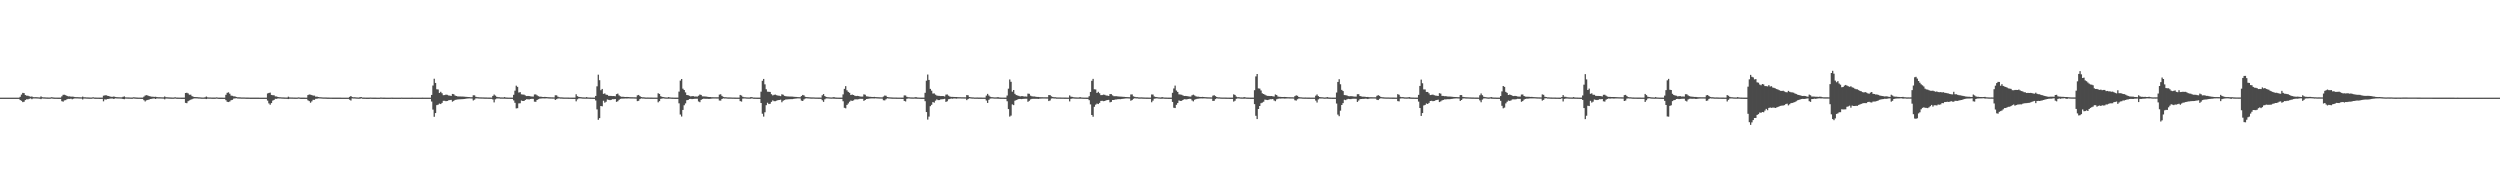 <?xml version="1.0" encoding="UTF-8"?>
<svg xmlns="http://www.w3.org/2000/svg" width="1920" height="150">
  <path d="M0 74.998h1v1.000H0zM1 74.998h1v1.000H1zM2 74.998h1v1.000H2zM3 74.998h1v1.000H3zM4 74.998h1v1.000H4zM5 74.998h1v1.000H5zM6 74.998h1v1.000H6zM7 74.998h1v1.000H7zM8 74.998h1v1.000H8zM9 74.998h1v1.000H9zM10 74.998h1v1.000H10zM11 74.998h1v1.000H11zM12 74.998h1v1.000H12zM13 74.998h1v1.000H13zM14 74.998h1v1.000H14zM15 74.357h1v2.504H15zM16 72.649h1v4.772H16zM17 71.304h1v7.141H17zM18 71.510h1v6.599H18zM19 73.022h1v3.804H19zM20 73.462h1v2.788H20zM21 73.512h1v2.751H21zM22 73.920h1v1.971H22zM23 74.233h1v1.348H23zM24 74.084h1v2.103H24zM25 74.599h1v1.000H25zM26 74.634h1v1.000H26zM27 74.606h1v1.000H27zM28 74.657h1v1.000H28zM29 74.744h1v1.000H29zM30 74.812h1v1.000H30zM31 74.025h1v2.085H31zM32 74.641h1v1.000H32zM33 74.732h1v1.000H33zM34 74.769h1v1.000H34zM35 74.842h1v1.000H35zM36 74.865h1v1.000H36zM37 74.890h1v1.000H37zM38 74.897h1v1.000H38zM39 74.664h1v1.000H39zM40 74.776h1v1.000H40zM41 74.911h1v1.000H41zM42 74.938h1v1.000H42zM43 74.950h1v1.000H43zM44 74.963h1v1.000H44zM45 74.970h1v1.000H45zM46 74.968h1v1.000H46zM47 73.965h1v3.756H47zM48 72.794h1v5.301H48zM49 72.764h1v4.362H49zM50 73.128h1v3.756H50zM51 73.686h1v2.504H51zM52 74.032h1v1.881H52zM53 73.997h1v1.964H53zM54 74.242h1v1.524H54zM55 74.185h1v2.071H55zM56 74.277h1v1.559H56zM57 74.538h1v1.007H57zM58 74.602h1v1.000H58zM59 74.606h1v1.000H59zM60 74.659h1v1.000H60zM61 74.707h1v1.000H61zM62 74.746h1v1.000H62zM63 74.203h1v2.197H63zM64 74.677h1v1.000H64zM65 74.721h1v1.000H65zM66 74.794h1v1.000H66zM67 74.824h1v1.000H67zM68 74.856h1v1.000H68zM69 74.881h1v1.000H69zM70 74.892h1v1.000H70zM71 74.636h1v1.000H71zM72 74.879h1v1.000H72zM73 74.915h1v1.000H73zM74 74.934h1v1.000H74zM75 74.950h1v1.000H75zM76 74.963h1v1.000H76zM77 74.966h1v1.000H77zM78 74.952h1v1.000H78zM79 73.487h1v4.326H79zM80 73.263h1v3.042H80zM81 73.098h1v3.403H81zM82 73.553h1v2.477H82zM83 73.737h1v2.227H83zM84 74.121h1v1.591H84zM85 74.343h1v1.314H85zM86 74.336h1v1.323H86zM87 74.080h1v1.968H87zM88 74.430h1v1.071H88zM89 74.599h1v1.000H89zM90 74.668h1v1.000H90zM91 74.686h1v1.000H91zM92 74.728h1v1.000H92zM93 74.764h1v1.000H93zM94 74.339h1v1.671H94zM95 74.014h1v2.168H95zM96 74.746h1v1.000H96zM97 74.780h1v1.000H97zM98 74.805h1v1.000H98zM99 74.849h1v1.000H99zM100 74.890h1v1.000H100zM101 74.915h1v1.000H101zM102 74.686h1v1.000H102zM103 74.764h1v1.000H103zM104 74.872h1v1.000H104zM105 74.915h1v1.000H105zM106 74.934h1v1.000H106zM107 74.947h1v1.000H107zM108 74.957h1v1.000H108zM109 74.963h1v1.000H109zM110 74.247h1v2.724H110zM111 73.352h1v4.584H111zM112 73.080h1v3.978H112zM113 73.325h1v3.410H113zM114 73.771h1v2.740H114zM115 74.043h1v2.005H115zM116 74.258h1v1.664H116zM117 74.302h1v1.380H117zM118 74.403h1v1.213H118zM119 74.311h1v1.696H119zM120 74.549h1v1.000H120zM121 74.650h1v1.000H121zM122 74.668h1v1.000H122zM123 74.700h1v1.000H123zM124 74.744h1v1.000H124zM125 74.757h1v1.000H125zM126 74.089h1v2.181H126zM127 74.654h1v1.000H127zM128 74.721h1v1.000H128zM129 74.764h1v1.000H129zM130 74.821h1v1.000H130zM131 74.863h1v1.000H131zM132 74.883h1v1.000H132zM133 74.899h1v1.000H133zM134 74.657h1v1.000H134zM135 74.888h1v1.000H135zM136 74.924h1v1.000H136zM137 74.936h1v1.000H137zM138 74.954h1v1.000H138zM139 74.966h1v1.000H139zM140 74.973h1v1.000H140zM141 74.975h1v1.000H141zM142 71.404h1v7.590H142zM143 71.223h1v8.052H143zM144 71.750h1v5.965H144zM145 72.750h1v4.346H145zM146 72.707h1v3.866H146zM147 73.812h1v2.374H147zM148 74.300h1v1.419H148zM149 74.503h1v1.067H149zM150 74.561h1v1.000H150zM151 74.611h1v1.000H151zM152 74.712h1v1.000H152zM153 74.741h1v1.000H153zM154 74.856h1v1.000H154zM155 74.879h1v1.000H155zM156 74.886h1v1.000H156zM157 74.677h1v1.188H157zM158 74.162h1v1.913H158zM159 74.764h1v1.000H159zM160 74.828h1v1.000H160zM161 74.849h1v1.000H161zM162 74.892h1v1.000H162zM163 74.911h1v1.000H163zM164 74.927h1v1.000H164zM165 74.886h1v1.000H165zM166 74.741h1v1.000H166zM167 74.947h1v1.000H167zM168 74.959h1v1.000H168zM169 74.968h1v1.000H169zM170 74.977h1v1.000H170zM171 74.984h1v1.000H171zM172 74.984h1v1.000H172zM173 72.810h1v4.138H173zM174 71.265h1v6.915H174zM175 70.887h1v7.491H175zM176 71.995h1v5.939H176zM177 73.398h1v3.568H177zM178 73.572h1v3.143H178zM179 73.995h1v1.753H179zM180 74.034h1v1.540H180zM181 74.448h1v1.041H181zM182 74.686h1v1.000H182zM183 74.718h1v1.000H183zM184 74.773h1v1.000H184zM185 74.842h1v1.000H185zM186 74.842h1v1.000H186zM187 74.851h1v1.000H187zM188 74.892h1v1.000H188zM189 74.908h1v1.000H189zM190 74.918h1v1.000H190zM191 74.947h1v1.000H191zM192 74.959h1v1.000H192zM193 74.966h1v1.000H193zM194 74.975h1v1.000H194zM195 74.977h1v1.000H195zM196 74.982h1v1.000H196zM197 74.968h1v1.000H197zM198 74.982h1v1.000H198zM199 74.991h1v1.000H199zM200 74.991h1v1.000H200zM201 74.993h1v1.000H201zM202 74.995h1v1.000H202zM203 74.995h1v1.000H203zM204 74.998h1v1.000H204zM205 71.759h1v5.493H205zM206 71.386h1v8.015H206zM207 71.125h1v9.329H207zM208 72.901h1v6.262H208zM209 73.135h1v4.152H209zM210 73.180h1v3.584H210zM211 74.050h1v1.854H211zM212 74.078h1v1.852H212zM213 74.496h1v1.092H213zM214 74.657h1v1.000H214zM215 74.680h1v1.000H215zM216 74.801h1v1.000H216zM217 74.815h1v1.000H217zM218 74.856h1v1.000H218zM219 74.899h1v1.000H219zM220 74.918h1v1.000H220zM221 74.229h1v1.845H221zM222 74.824h1v1.000H222zM223 74.840h1v1.000H223zM224 74.854h1v1.000H224zM225 74.883h1v1.000H225zM226 74.915h1v1.000H226zM227 74.954h1v1.000H227zM228 74.899h1v1.000H228zM229 74.744h1v1.000H229zM230 74.952h1v1.000H230zM231 74.961h1v1.000H231zM232 74.973h1v1.000H232zM233 74.975h1v1.000H233zM234 74.984h1v1.000H234zM235 74.986h1v1.000H235zM236 73.009h1v4.042H236zM237 72.572h1v5.079H237zM238 72.693h1v6.212H238zM239 73.036h1v4.832H239zM240 73.405h1v3.246H240zM241 73.430h1v3.243H241zM242 74.217h1v1.655H242zM243 74.192h1v1.637H243zM244 74.476h1v1.094H244zM245 74.643h1v1.000H245zM246 74.696h1v1.000H246zM247 74.778h1v1.000H247zM248 74.842h1v1.000H248zM249 74.837h1v1.000H249zM250 74.870h1v1.000H250zM251 74.908h1v1.000H251zM252 74.915h1v1.000H252zM253 74.936h1v1.000H253zM254 74.950h1v1.000H254zM255 74.966h1v1.000H255zM256 74.973h1v1.000H256zM257 74.979h1v1.000H257zM258 74.979h1v1.000H258zM259 74.982h1v1.000H259zM260 74.963h1v1.000H260zM261 74.982h1v1.000H261zM262 74.984h1v1.000H262zM263 74.989h1v1.000H263zM264 74.989h1v1.000H264zM265 74.991h1v1.000H265zM266 74.993h1v1.000H266zM267 74.993h1v1.000H267zM268 74.407h1v2.154H268zM269 73.750h1v3.454H269zM270 74.567h1v1.000H270zM271 74.689h1v1.000H271zM272 74.670h1v1.000H272zM273 74.796h1v1.000H273zM274 74.849h1v1.000H274zM275 74.883h1v1.000H275zM276 74.577h1v1.243H276zM277 74.551h1v1.016H277zM278 74.888h1v1.000H278zM279 74.927h1v1.000H279zM280 74.938h1v1.000H280zM281 74.970h1v1.000H281zM282 74.977h1v1.000H282zM283 74.975h1v1.000H283zM284 74.892h1v1.000H284zM285 74.938h1v1.000H285zM286 74.966h1v1.000H286zM287 74.968h1v1.000H287zM288 74.982h1v1.000H288zM289 74.991h1v1.000H289zM290 74.993h1v1.000H290zM291 74.995h1v1.000H291zM292 74.872h1v1.000H292zM293 74.952h1v1.000H293zM294 74.973h1v1.000H294zM295 74.977h1v1.000H295zM296 74.986h1v1.000H296zM297 74.993h1v1.000H297zM298 74.995h1v1.000H298zM299 74.998h1v1.000H299zM300 74.945h1v1.000H300zM301 74.977h1v1.000H301zM302 74.984h1v1.000H302zM303 74.986h1v1.000H303zM304 74.993h1v1.000H304zM305 74.995h1v1.000H305zM306 74.998h1v1.000H306zM307 74.993h1v1.000H307zM308 74.954h1v1.000H308zM309 74.984h1v1.000H309zM310 74.989h1v1.000H310zM311 74.991h1v1.000H311zM312 74.995h1v1.000H312zM313 74.998h1v1.000H313zM314 74.998h1v1.000H314zM315 74.984h1v1.000H315zM316 74.975h1v1.000H316zM317 74.989h1v1.000H317zM318 74.993h1v1.000H318zM319 74.993h1v1.000H319zM320 74.998h1v1.000H320zM321 74.998h1v1.000H321zM322 74.998h1v1.000H322zM323 74.989h1v1.000H323zM324 74.982h1v1.000H324zM325 74.993h1v1.000H325zM326 74.995h1v1.000H326zM327 74.995h1v1.000H327zM328 74.998h1v1.000H328zM329 74.998h1v1.000H329zM330 74.998h1v1.000H330zM331 72.929h1v5.026H331zM332 65.689h1v18.473H332zM333 60.457h1v29.251H333zM334 63.682h1v23.131H334zM335 68.532h1v12.220H335zM336 68.685h1v11.678H336zM337 71.379h1v8.180H337zM338 70.521h1v9.423H338zM339 71.610h1v7.402H339zM340 73.109h1v4.324H340zM341 73.032h1v4.388H341zM342 72.649h1v5.086H342zM343 72.810h1v4.738H343zM344 73.299h1v3.740H344zM345 73.439h1v3.415H345zM346 73.691h1v3.005H346zM347 72.164h1v5.917H347zM348 72.320h1v5.170H348zM349 73.377h1v3.385H349zM350 73.723h1v2.834H350zM351 74.020h1v2.374H351zM352 74.080h1v2.193H352zM353 74.084h1v2.161H353zM354 74.123h1v2.046H354zM355 74.155h1v2.003H355zM356 74.258h1v1.776H356zM357 74.345h1v1.508H357zM358 74.416h1v1.307H358zM359 74.487h1v1.131H359zM360 74.570h1v1.000H360zM361 74.627h1v1.000H361zM362 74.670h1v1.000H362zM363 73.169h1v3.980H363zM364 73.226h1v3.330H364zM365 74.357h1v1.202H365zM366 74.579h1v1.000H366zM367 74.664h1v1.000H367zM368 74.732h1v1.000H368zM369 74.764h1v1.000H369zM370 74.801h1v1.000H370zM371 74.817h1v1.000H371zM372 74.856h1v1.000H372zM373 74.874h1v1.000H373zM374 74.895h1v1.000H374zM375 74.918h1v1.000H375zM376 74.931h1v1.000H376zM377 74.943h1v1.000H377zM378 73.677h1v2.717H378zM379 72.606h1v6.045H379zM380 73.402h1v2.891H380zM381 74.348h1v1.311H381zM382 74.622h1v1.000H382zM383 74.670h1v1.000H383zM384 74.803h1v1.000H384zM385 74.824h1v1.000H385zM386 74.847h1v1.000H386zM387 74.547h1v1.266H387zM388 74.876h1v1.000H388zM389 74.908h1v1.000H389zM390 74.938h1v1.000H390zM391 74.954h1v1.000H391zM392 74.970h1v1.000H392zM393 74.975h1v1.000H393zM394 72.819h1v4.276H394zM395 69.628h1v9.302H395zM396 65.806h1v17.434H396zM397 66.721h1v16.358H397zM398 71.059h1v8.356H398zM399 70.761h1v8.562H399zM400 72.450h1v4.758H400zM401 72.624h1v4.935H401zM402 72.723h1v4.788H402zM403 73.306h1v3.426H403zM404 73.771h1v2.438H404zM405 73.663h1v2.632H405zM406 73.789h1v2.547H406zM407 73.972h1v2.051H407zM408 74.130h1v1.756H408zM409 74.178h1v1.753H409zM410 72.569h1v5.498H410zM411 72.523h1v5.683H411zM412 73.192h1v3.625H412zM413 73.899h1v2.300H413zM414 74.242h1v1.536H414zM415 74.240h1v1.456H415zM416 74.439h1v1.126H416zM417 74.492h1v1.085H417zM418 74.373h1v1.247H418zM419 74.506h1v1.000H419zM420 74.593h1v1.000H420zM421 74.654h1v1.000H421zM422 74.707h1v1.000H422zM423 74.739h1v1.000H423zM424 74.762h1v1.000H424zM425 74.789h1v1.000H425zM426 73.158h1v3.614H426zM427 73.201h1v2.982H427zM428 74.231h1v1.424H428zM429 74.627h1v1.000H429zM430 74.771h1v1.000H430zM431 74.773h1v1.000H431zM432 74.856h1v1.000H432zM433 74.890h1v1.000H433zM434 74.881h1v1.000H434zM435 74.890h1v1.000H435zM436 74.927h1v1.000H436zM437 74.943h1v1.000H437zM438 74.952h1v1.000H438zM439 74.959h1v1.000H439zM440 74.963h1v1.000H440zM441 74.968h1v1.000H441zM442 72.407h1v5.402H442zM443 73.897h1v2.396H443zM444 74.391h1v1.241H444zM445 74.558h1v1.000H445zM446 74.661h1v1.000H446zM447 74.776h1v1.000H447zM448 74.821h1v1.000H448zM449 74.847h1v1.000H449zM450 74.545h1v1.284H450zM451 74.842h1v1.000H451zM452 74.883h1v1.000H452zM453 74.922h1v1.000H453zM454 74.952h1v1.000H454zM455 74.970h1v1.000H455zM456 74.975h1v1.000H456zM457 73.677h1v3.477H457zM458 66.291h1v17.702H458zM459 57.362h1v34.637H459zM460 61.590h1v29.116H460zM461 69.273h1v12.131H461zM462 68.289h1v13.364H462zM463 72.079h1v5.273H463zM464 71.734h1v7.130H464zM465 72.716h1v5.411H465zM466 72.883h1v3.513H466zM467 73.611h1v3.094H467zM468 73.604h1v3.275H468zM469 73.698h1v2.939H469zM470 73.771h1v2.428H470zM471 73.718h1v2.499H471zM472 73.945h1v2.069H472zM473 72.304h1v5.937H473zM474 71.908h1v5.875H474zM475 73.247h1v3.381H475zM476 74.007h1v1.902H476zM477 74.343h1v1.373H477zM478 74.313h1v1.396H478zM479 74.458h1v1.208H479zM480 74.501h1v1.105H480zM481 74.460h1v1.211H481zM482 74.506h1v1.080H482zM483 74.593h1v1.005H483zM484 74.650h1v1.000H484zM485 74.670h1v1.000H485zM486 74.691h1v1.000H486zM487 74.721h1v1.000H487zM488 74.753h1v1.000H488zM489 73.224h1v4.424H489zM490 72.929h1v4.465H490zM491 73.819h1v2.257H491zM492 74.501h1v1.089H492zM493 74.712h1v1.000H493zM494 74.716h1v1.000H494zM495 74.858h1v1.000H495zM496 74.879h1v1.000H496zM497 74.865h1v1.000H497zM498 74.895h1v1.000H498zM499 74.918h1v1.000H499zM500 74.922h1v1.000H500zM501 74.934h1v1.000H501zM502 74.936h1v1.000H502zM503 74.940h1v1.000H503zM504 74.947h1v1.000H504zM505 71.651h1v6.963H505zM506 72.162h1v5.507H506zM507 73.901h1v2.032H507zM508 74.398h1v1.277H508zM509 74.572h1v1.000H509zM510 74.702h1v1.000H510zM511 74.844h1v1.000H511zM512 74.837h1v1.000H512zM513 74.542h1v1.302H513zM514 74.794h1v1.000H514zM515 74.892h1v1.000H515zM516 74.924h1v1.000H516zM517 74.954h1v1.000H517zM518 74.970h1v1.000H518zM519 74.977h1v1.000H519zM520 74.973h1v1.000H520zM521 70.367h1v8.997H521zM522 61.899h1v26.083H522zM523 60.670h1v28.832H523zM524 68.113h1v16.294H524zM525 69.122h1v11.698H525zM526 70.985h1v8.423H526zM527 72.979h1v3.957H527zM528 73.100h1v3.685H528zM529 73.558h1v2.481H529zM530 74.055h1v1.884H530zM531 73.814h1v2.321H531zM532 73.821h1v2.170H532zM533 74.162h1v1.703H533zM534 74.091h1v1.758H534zM535 74.167h1v1.666H535zM536 73.515h1v4.415H536zM537 72.594h1v5.873H537zM538 72.890h1v3.827H538zM539 73.997h1v2.074H539zM540 74.020h1v1.756H540zM541 74.089h1v1.790H541zM542 74.194h1v1.682H542zM543 74.359h1v1.531H543zM544 74.487h1v1.511H544zM545 74.480h1v1.410H545zM546 74.632h1v1.154H546zM547 74.650h1v1.014H547zM548 74.682h1v1.000H548zM549 74.693h1v1.000H549zM550 74.705h1v1.000H550zM551 74.714h1v1.000H551zM552 72.652h1v4.543H552zM553 72.400h1v4.880H553zM554 73.624h1v2.431H554zM555 74.409h1v1.110H555zM556 74.650h1v1.000H556zM557 74.641h1v1.000H557zM558 74.801h1v1.000H558zM559 74.824h1v1.000H559zM560 74.821h1v1.000H560zM561 74.851h1v1.000H561zM562 74.883h1v1.000H562zM563 74.902h1v1.000H563zM564 74.920h1v1.000H564zM565 74.934h1v1.000H565zM566 74.938h1v1.000H566zM567 74.950h1v1.000H567zM568 72.887h1v4.770H568zM569 73.368h1v4.637H569zM570 74.343h1v1.378H570zM571 74.625h1v1.000H571zM572 74.691h1v1.000H572zM573 74.789h1v1.000H573zM574 74.828h1v1.000H574zM575 74.831h1v1.000H575zM576 74.577h1v1.238H576zM577 74.545h1v1.032H577zM578 74.888h1v1.000H578zM579 74.918h1v1.000H579zM580 74.940h1v1.000H580zM581 74.968h1v1.000H581zM582 74.977h1v1.000H582zM583 74.973h1v1.000H583zM584 70.413h1v8.704H584zM585 62.070h1v25.255H585zM586 60.622h1v28.924H586zM587 64.764h1v21.460H587zM588 68.562h1v12.236H588zM589 70.418h1v8.459H589zM590 70.525h1v9.412H590zM591 70.596h1v9.052H591zM592 72.327h1v5.919H592zM593 73.274h1v3.854H593zM594 72.805h1v4.921H594zM595 72.640h1v5.086H595zM596 73.112h1v4.198H596zM597 73.409h1v3.479H597zM598 73.517h1v3.284H598zM599 73.819h1v2.721H599zM600 72.404h1v6.141H600zM601 72.768h1v4.580H601zM602 73.611h1v3.259H602zM603 73.901h1v2.479H603zM604 74.059h1v2.291H604zM605 74.091h1v2.142H605zM606 74.114h1v2.069H606zM607 74.128h1v2.005H607zM608 74.169h1v1.978H608zM609 74.313h1v1.616H609zM610 74.384h1v1.417H610zM611 74.460h1v1.218H611zM612 74.535h1v1.030H612zM613 74.586h1v1.000H613zM614 74.632h1v1.000H614zM615 73.755h1v3.486H615zM616 72.924h1v4.665H616zM617 73.274h1v3.065H617zM618 74.359h1v1.300H618zM619 74.538h1v1.000H619zM620 74.599h1v1.000H620zM621 74.698h1v1.000H621zM622 74.769h1v1.000H622zM623 74.819h1v1.000H623zM624 74.792h1v1.000H624zM625 74.849h1v1.000H625zM626 74.881h1v1.000H626zM627 74.904h1v1.000H627zM628 74.915h1v1.000H628zM629 74.929h1v1.000H629zM630 74.940h1v1.000H630zM631 73.178h1v3.834H631zM632 72.221h1v6.006H632zM633 73.798h1v2.472H633zM634 74.453h1v1.170H634zM635 74.643h1v1.000H635zM636 74.689h1v1.000H636zM637 74.794h1v1.000H637zM638 74.851h1v1.000H638zM639 74.755h1v1.000H639zM640 74.540h1v1.275H640zM641 74.872h1v1.000H641zM642 74.931h1v1.000H642zM643 74.940h1v1.000H643zM644 74.963h1v1.000H644zM645 74.975h1v1.000H645zM646 74.975h1v1.000H646zM647 72.496h1v5.271H647zM648 68.253h1v14.541H648zM649 66.126h1v17.086H649zM650 69.390h1v11.188H650zM651 70.541h1v8.903H651zM652 71.272h1v6.864H652zM653 72.952h1v4.264H653zM654 72.585h1v4.942H654zM655 72.940h1v4.182H655zM656 73.524h1v2.808H656zM657 73.801h1v2.483H657zM658 73.647h1v2.680H658zM659 73.792h1v2.374H659zM660 74.091h1v1.797H660zM661 74.167h1v1.762H661zM662 74.187h1v1.737H662zM663 72.441h1v5.031H663zM664 72.752h1v4.037H664zM665 73.986h1v2.058H665zM666 74.082h1v1.856H666zM667 74.288h1v1.424H667zM668 74.334h1v1.295H668zM669 74.464h1v1.115H669zM670 74.503h1v1.087H670zM671 74.389h1v1.222H671zM672 74.535h1v1.000H672zM673 74.613h1v1.000H673zM674 74.666h1v1.000H674zM675 74.705h1v1.000H675zM676 74.741h1v1.000H676zM677 74.764h1v1.000H677zM678 74.158h1v2.843H678zM679 73.396h1v3.731H679zM680 73.540h1v2.701H680zM681 74.499h1v1.007H681zM682 74.661h1v1.000H682zM683 74.741h1v1.000H683zM684 74.808h1v1.000H684zM685 74.865h1v1.000H685zM686 74.899h1v1.000H686zM687 74.886h1v1.000H687zM688 74.913h1v1.000H688zM689 74.936h1v1.000H689zM690 74.950h1v1.000H690zM691 74.954h1v1.000H691zM692 74.961h1v1.000H692zM693 74.963h1v1.000H693zM694 73.290h1v4.243H694zM695 73.299h1v4.621H695zM696 74.352h1v1.540H696zM697 74.643h1v1.000H697zM698 74.680h1v1.000H698zM699 74.796h1v1.000H699zM700 74.810h1v1.000H700zM701 74.844h1v1.000H701zM702 74.755h1v1.000H702zM703 74.547h1v1.277H703zM704 74.863h1v1.000H704zM705 74.897h1v1.000H705zM706 74.940h1v1.000H706zM707 74.959h1v1.000H707zM708 74.970h1v1.000H708zM709 74.973h1v1.000H709zM710 71.272h1v6.429H710zM711 61.931h1v24.126H711zM712 57.218h1v34.623H712zM713 61.402h1v28.132H713zM714 68.273h1v13.293H714zM715 69.626h1v10.876H715zM716 71.841h1v6.530H716zM717 71.716h1v7.141H717zM718 72.720h1v4.605H718zM719 73.357h1v2.980H719zM720 73.599h1v3.282H720zM721 73.650h1v3.209H721zM722 73.796h1v2.527H722zM723 73.718h1v2.497H723zM724 73.782h1v2.364H724zM725 74.078h1v1.783H725zM726 72.652h1v5.651H726zM727 72.546h1v5.230H727zM728 73.457h1v2.756H728zM729 74.133h1v1.831H729zM730 74.371h1v1.293H730zM731 74.391h1v1.426H731zM732 74.455h1v1.170H732zM733 74.480h1v1.142H733zM734 74.478h1v1.282H734zM735 74.606h1v1.012H735zM736 74.645h1v1.000H736zM737 74.636h1v1.000H737zM738 74.675h1v1.000H738zM739 74.693h1v1.000H739zM740 74.721h1v1.000H740zM741 74.751h1v1.000H741zM742 73.034h1v3.845H742zM743 73.178h1v2.909H743zM744 74.494h1v1.014H744zM745 74.627h1v1.000H745zM746 74.760h1v1.000H746zM747 74.789h1v1.000H747zM748 74.886h1v1.000H748zM749 74.883h1v1.000H749zM750 74.863h1v1.000H750zM751 74.906h1v1.000H751zM752 74.922h1v1.000H752zM753 74.931h1v1.000H753zM754 74.934h1v1.000H754zM755 74.938h1v1.000H755zM756 74.945h1v1.000H756zM757 73.428h1v3.788H757zM758 72.091h1v6.958H758zM759 73.343h1v3.296H759zM760 74.277h1v1.449H760zM761 74.611h1v1.000H761zM762 74.636h1v1.000H762zM763 74.778h1v1.000H763zM764 74.801h1v1.000H764zM765 74.767h1v1.000H765zM766 74.529h1v1.298H766zM767 74.870h1v1.000H767zM768 74.908h1v1.000H768zM769 74.936h1v1.000H769zM770 74.952h1v1.000H770zM771 74.970h1v1.000H771zM772 74.977h1v1.000H772zM773 73.380h1v4.369H773zM774 68.072h1v15.688H774zM775 61.029h1v28.526H775zM776 62.835h1v25.957H776zM777 70.406h1v9.748H777zM778 69.125h1v11.613H778zM779 72.031h1v5.308H779zM780 73.020h1v3.845H780zM781 73.304h1v3.163H781zM782 73.615h1v2.412H782zM783 74.059h1v1.927H783zM784 73.812h1v2.312H784zM785 73.817h1v2.170H785zM786 74.142h1v1.721H786zM787 74.087h1v1.726H787zM788 74.174h1v1.662H788zM789 71.910h1v6.278H789zM790 72.059h1v5.372H790zM791 73.460h1v2.882H791zM792 73.920h1v2.010H792zM793 74.075h1v1.781H793zM794 74.066h1v1.833H794zM795 74.311h1v1.566H795zM796 74.467h1v1.405H796zM797 74.458h1v1.536H797zM798 74.579h1v1.220H798zM799 74.634h1v1.076H799zM800 74.654h1v1.000H800zM801 74.682h1v1.000H801zM802 74.693h1v1.000H802zM803 74.705h1v1.000H803zM804 74.712h1v1.000H804zM805 72.993h1v4.635H805zM806 73.041h1v4.102H806zM807 73.972h1v1.680H807zM808 74.469h1v1.046H808zM809 74.657h1v1.000H809zM810 74.659h1v1.000H810zM811 74.815h1v1.000H811zM812 74.844h1v1.000H812zM813 74.833h1v1.000H813zM814 74.865h1v1.000H814zM815 74.897h1v1.000H815zM816 74.897h1v1.000H816zM817 74.913h1v1.000H817zM818 74.929h1v1.000H818zM819 74.940h1v1.000H819zM820 74.952h1v1.000H820zM821 73.263h1v4.635H821zM822 74.217h1v1.705H822zM823 74.409h1v1.286H823zM824 74.654h1v1.000H824zM825 74.762h1v1.000H825zM826 74.817h1v1.000H826zM827 74.835h1v1.000H827zM828 74.842h1v1.000H828zM829 74.545h1v1.279H829zM830 74.835h1v1.000H830zM831 74.897h1v1.000H831zM832 74.936h1v1.000H832zM833 74.952h1v1.000H833zM834 74.968h1v1.000H834zM835 74.973h1v1.000H835zM836 73.897h1v3.060H836zM837 70.626h1v9.537H837zM838 62.080h1v26.232H838zM839 60.548h1v29.105H839zM840 68.550h1v13.451H840zM841 68.697h1v11.675H841zM842 71.395h1v8.150H842zM843 70.523h1v9.409H843zM844 71.603h1v7.413H844zM845 73.077h1v4.415H845zM846 73.020h1v4.404H846zM847 72.643h1v5.090H847zM848 72.800h1v4.754H848zM849 73.297h1v3.742H849zM850 73.437h1v3.417H850zM851 73.689h1v3.005H851zM852 72.260h1v6.335H852zM853 72.285h1v5.962H853zM854 73.288h1v3.509H854zM855 73.888h1v2.900H855zM856 73.869h1v2.557H856zM857 73.858h1v2.518H857zM858 74.048h1v2.113H858zM859 74.133h1v2.000H859zM860 74.178h1v2.003H860zM861 74.229h1v1.760H861zM862 74.341h1v1.517H862zM863 74.419h1v1.295H863zM864 74.496h1v1.126H864zM865 74.572h1v1.000H865zM866 74.622h1v1.000H866zM867 74.654h1v1.000H867zM868 72.569h1v4.786H868zM869 72.517h1v4.353H869zM870 73.975h1v1.881H870zM871 74.357h1v1.135H871zM872 74.604h1v1.000H872zM873 74.609h1v1.000H873zM874 74.769h1v1.000H874zM875 74.803h1v1.000H875zM876 74.771h1v1.000H876zM877 74.826h1v1.000H877zM878 74.872h1v1.000H878zM879 74.897h1v1.000H879zM880 74.908h1v1.000H880zM881 74.924h1v1.000H881zM882 74.936h1v1.000H882zM883 74.943h1v1.000H883zM884 72.526h1v6.026H884zM885 72.608h1v4.699H885zM886 74.078h1v1.753H886zM887 74.467h1v1.197H887zM888 74.545h1v1.000H888zM889 74.739h1v1.000H889zM890 74.796h1v1.000H890zM891 74.860h1v1.000H891zM892 74.572h1v1.257H892zM893 74.789h1v1.000H893zM894 74.902h1v1.000H894zM895 74.920h1v1.000H895zM896 74.954h1v1.000H896zM897 74.973h1v1.000H897zM898 74.979h1v1.000H898zM899 74.973h1v1.000H899zM900 71.260h1v7.027H900zM901 67.937h1v14.820H901zM902 65.762h1v17.253H902zM903 69.509h1v10.968H903zM904 70.585h1v8.553H904zM905 72.448h1v4.692H905zM906 72.594h1v4.939H906zM907 72.748h1v4.697H907zM908 73.254h1v3.532H908zM909 73.753h1v2.456H909zM910 73.652h1v2.634H910zM911 73.792h1v2.541H911zM912 73.979h1v2.051H912zM913 74.130h1v1.753H913zM914 74.178h1v1.751H914zM915 73.151h1v4.012H915zM916 72.684h1v5.175H916zM917 73.327h1v3.273H917zM918 73.970h1v2.170H918zM919 74.263h1v1.607H919zM920 74.263h1v1.495H920zM921 74.442h1v1.165H921zM922 74.476h1v1.092H922zM923 74.384h1v1.227H923zM924 74.499h1v1.062H924zM925 74.579h1v1.000H925zM926 74.654h1v1.000H926zM927 74.705h1v1.000H927zM928 74.741h1v1.000H928zM929 74.760h1v1.000H929zM930 74.789h1v1.000H930zM931 73.460h1v4.049H931zM932 73.109h1v4.328H932zM933 73.849h1v2.266H933zM934 74.478h1v1.039H934zM935 74.730h1v1.000H935zM936 74.741h1v1.000H936zM937 74.840h1v1.000H937zM938 74.883h1v1.000H938zM939 74.897h1v1.000H939zM940 74.899h1v1.000H940zM941 74.931h1v1.000H941zM942 74.938h1v1.000H942zM943 74.950h1v1.000H943zM944 74.959h1v1.000H944zM945 74.963h1v1.000H945zM946 74.970h1v1.000H946zM947 72.450h1v5.596H947zM948 72.917h1v4.427H948zM949 74.201h1v1.691H949zM950 74.636h1v1.000H950zM951 74.615h1v1.000H951zM952 74.801h1v1.000H952zM953 74.815h1v1.000H953zM954 74.833h1v1.000H954zM955 74.549h1v1.279H955zM956 74.762h1v1.000H956zM957 74.892h1v1.000H957zM958 74.908h1v1.000H958zM959 74.950h1v1.000H959zM960 74.970h1v1.000H960zM961 74.977h1v1.000H961zM962 74.973h1v1.000H962zM963 69.278h1v10.675H963zM964 58.678h1v30.265H964zM965 56.857h1v34.582H965zM966 67.889h1v15.804H966zM967 68.031h1v13.396H967zM968 69.468h1v9.792H968zM969 71.661h1v7.130H969zM970 72.212h1v5.942H970zM971 72.741h1v3.731H971zM972 73.329h1v3.367H972zM973 73.606h1v3.264H973zM974 73.654h1v2.966H974zM975 73.771h1v2.426H975zM976 73.721h1v2.495H976zM977 73.949h1v2.067H977zM978 74.162h1v2.985H978zM979 72.558h1v5.161H979zM980 73.009h1v3.296H980zM981 74.130h1v1.737H981zM982 74.320h1v1.344H982zM983 74.419h1v1.321H983zM984 74.476h1v1.147H984zM985 74.487h1v1.131H985zM986 74.469h1v1.277H986zM987 74.494h1v1.176H987zM988 74.618h1v1.000H988zM989 74.634h1v1.000H989zM990 74.666h1v1.000H990zM991 74.675h1v1.000H991zM992 74.693h1v1.000H992zM993 74.734h1v1.000H993zM994 73.844h1v3.168H994zM995 73.203h1v4.072H995zM996 73.574h1v2.644H996zM997 74.480h1v1.167H997zM998 74.696h1v1.000H998zM999 74.732h1v1.000H999zM1000 74.840h1v1.000H1000zM1001 74.879h1v1.000H1001zM1002 74.865h1v1.000H1002zM1003 74.879h1v1.000H1003zM1004 74.920h1v1.000H1004zM1005 74.922h1v1.000H1005zM1006 74.934h1v1.000H1006zM1007 74.938h1v1.000H1007zM1008 74.940h1v1.000H1008zM1009 74.950h1v1.000H1009zM1010 73.483h1v3.772H1010zM1011 72.530h1v6.210H1011zM1012 73.830h1v2.502H1012zM1013 74.506h1v1.142H1013zM1014 74.673h1v1.000H1014zM1015 74.700h1v1.000H1015zM1016 74.801h1v1.000H1016zM1017 74.879h1v1.000H1017zM1018 74.769h1v1.000H1018zM1019 74.540h1v1.279H1019zM1020 74.874h1v1.000H1020zM1021 74.927h1v1.000H1021zM1022 74.936h1v1.000H1022zM1023 74.970h1v1.000H1023zM1024 74.975h1v1.000H1024zM1025 74.975h1v1.000H1025zM1026 71.088h1v8.409H1026zM1027 62.943h1v25.047H1027zM1028 60.825h1v28.434H1028zM1029 64.719h1v20.267H1029zM1030 69.040h1v11.618H1030zM1031 69.919h1v9.304H1031zM1032 72.986h1v3.603H1032zM1033 73.100h1v3.788H1033zM1034 73.318h1v2.957H1034zM1035 73.851h1v2.067H1035zM1036 73.952h1v2.131H1036zM1037 73.810h1v2.309H1037zM1038 73.927h1v1.939H1038zM1039 74.087h1v1.762H1039zM1040 74.167h1v1.669H1040zM1041 74.176h1v1.680H1041zM1042 72.366h1v5.944H1042zM1043 72.356h1v4.857H1043zM1044 73.737h1v2.394H1044zM1045 74.036h1v2.016H1045zM1046 74.217h1v1.703H1046zM1047 74.226h1v1.703H1047zM1048 74.364h1v1.431H1048zM1049 74.487h1v1.337H1049zM1050 74.460h1v1.602H1050zM1051 74.652h1v1.140H1051zM1052 74.661h1v1.037H1052zM1053 74.666h1v1.000H1053zM1054 74.677h1v1.000H1054zM1055 74.693h1v1.000H1055zM1056 74.714h1v1.000H1056zM1057 73.569h1v3.067H1057zM1058 73.075h1v3.793H1058zM1059 73.613h1v2.257H1059zM1060 74.469h1v1.000H1060zM1061 74.645h1v1.000H1061zM1062 74.702h1v1.000H1062zM1063 74.799h1v1.000H1063zM1064 74.847h1v1.000H1064zM1065 74.847h1v1.000H1065zM1066 74.833h1v1.000H1066zM1067 74.883h1v1.000H1067zM1068 74.895h1v1.000H1068zM1069 74.908h1v1.000H1069zM1070 74.922h1v1.000H1070zM1071 74.936h1v1.000H1071zM1072 74.947h1v1.000H1072zM1073 72.313h1v5.340H1073zM1074 72.757h1v5.138H1074zM1075 74.359h1v1.300H1075zM1076 74.593h1v1.000H1076zM1077 74.563h1v1.000H1077zM1078 74.760h1v1.000H1078zM1079 74.778h1v1.000H1079zM1080 74.819h1v1.000H1080zM1081 74.707h1v1.000H1081zM1082 74.540h1v1.286H1082zM1083 74.872h1v1.000H1083zM1084 74.922h1v1.000H1084zM1085 74.931h1v1.000H1085zM1086 74.952h1v1.000H1086zM1087 74.970h1v1.000H1087zM1088 74.975h1v1.000H1088zM1089 72.839h1v5.196H1089zM1090 66.019h1v16.907H1090zM1091 61.148h1v27.880H1091zM1092 63.924h1v22.893H1092zM1093 68.649h1v12.332H1093zM1094 68.697h1v11.897H1094zM1095 70.585h1v8.867H1095zM1096 70.628h1v9.247H1096zM1097 71.658h1v7.343H1097zM1098 73.032h1v4.511H1098zM1099 72.791h1v4.619H1099zM1100 72.629h1v5.090H1100zM1101 73.114h1v4.440H1101zM1102 73.409h1v3.632H1102zM1103 73.519h1v3.287H1103zM1104 73.746h1v2.808H1104zM1105 71.571h1v6.812H1105zM1106 71.901h1v5.994H1106zM1107 73.611h1v3.474H1107zM1108 73.677h1v3.065H1108zM1109 73.856h1v2.463H1109zM1110 73.853h1v2.463H1110zM1111 74.082h1v2.122H1111zM1112 74.149h1v2.014H1112zM1113 74.153h1v2.007H1113zM1114 74.220h1v1.769H1114zM1115 74.339h1v1.522H1115zM1116 74.423h1v1.298H1116zM1117 74.496h1v1.126H1117zM1118 74.570h1v1.000H1118zM1119 74.622h1v1.000H1119zM1120 74.668h1v1.000H1120zM1121 72.993h1v4.541H1121zM1122 73.022h1v3.799H1122zM1123 74.375h1v1.277H1123zM1124 74.551h1v1.000H1124zM1125 74.652h1v1.000H1125zM1126 74.709h1v1.000H1126zM1127 74.746h1v1.000H1127zM1128 74.789h1v1.000H1128zM1129 74.810h1v1.000H1129zM1130 74.858h1v1.000H1130zM1131 74.872h1v1.000H1131zM1132 74.895h1v1.000H1132zM1133 74.918h1v1.000H1133zM1134 74.931h1v1.000H1134zM1135 74.940h1v1.000H1135zM1136 73.178h1v3.948H1136zM1137 71.796h1v6.720H1137zM1138 73.103h1v3.376H1138zM1139 74.313h1v1.316H1139zM1140 74.526h1v1.000H1140zM1141 74.680h1v1.000H1141zM1142 74.794h1v1.000H1142zM1143 74.856h1v1.000H1143zM1144 74.700h1v1.000H1144zM1145 74.554h1v1.289H1145zM1146 74.863h1v1.000H1146zM1147 74.915h1v1.000H1147zM1148 74.927h1v1.000H1148zM1149 74.959h1v1.000H1149zM1150 74.973h1v1.000H1150zM1151 74.973h1v1.000H1151zM1152 73.766h1v3.664H1152zM1153 70.216h1v11.064H1153zM1154 66.030h1v17.184H1154zM1155 66.726h1v15.912H1155zM1156 70.560h1v8.862H1156zM1157 71.297h1v6.846H1157zM1158 72.958h1v4.266H1158zM1159 72.597h1v4.937H1159zM1160 72.938h1v4.186H1160zM1161 73.533h1v2.795H1161zM1162 73.803h1v2.483H1162zM1163 73.650h1v2.680H1163zM1164 73.792h1v2.374H1164zM1165 74.094h1v1.792H1165zM1166 74.167h1v1.762H1166zM1167 74.187h1v1.737H1167zM1168 72.578h1v5.589H1168zM1169 72.572h1v5.033H1169zM1170 73.721h1v2.763H1170zM1171 74.215h1v1.760H1171zM1172 74.272h1v1.524H1172zM1173 74.279h1v1.497H1173zM1174 74.359h1v1.266H1174zM1175 74.453h1v1.142H1175zM1176 74.400h1v1.154H1176zM1177 74.565h1v1.000H1177zM1178 74.595h1v1.000H1178zM1179 74.641h1v1.000H1179zM1180 74.702h1v1.000H1180zM1181 74.741h1v1.000H1181zM1182 74.762h1v1.000H1182zM1183 74.787h1v1.000H1183zM1184 72.475h1v4.797H1184zM1185 72.816h1v3.859H1185zM1186 74.277h1v1.314H1186zM1187 74.478h1v1.000H1187zM1188 74.741h1v1.000H1188zM1189 74.737h1v1.000H1189zM1190 74.844h1v1.000H1190zM1191 74.872h1v1.000H1191zM1192 74.883h1v1.000H1192zM1193 74.904h1v1.000H1193zM1194 74.927h1v1.000H1194zM1195 74.936h1v1.000H1195zM1196 74.950h1v1.000H1196zM1197 74.961h1v1.000H1197zM1198 74.963h1v1.000H1198zM1199 74.499h1v1.046H1199zM1200 73.022h1v4.910H1200zM1201 74.279h1v1.657H1201zM1202 74.352h1v1.373H1202zM1203 74.661h1v1.000H1203zM1204 74.769h1v1.000H1204zM1205 74.805h1v1.000H1205zM1206 74.837h1v1.000H1206zM1207 74.874h1v1.000H1207zM1208 74.545h1v1.277H1208zM1209 74.858h1v1.000H1209zM1210 74.897h1v1.000H1210zM1211 74.931h1v1.000H1211zM1212 74.950h1v1.000H1212zM1213 74.970h1v1.000H1213zM1214 74.973h1v1.000H1214zM1215 73.341h1v3.422H1215zM1216 65.014h1v17.967H1216zM1217 56.911h1v34.609H1217zM1218 60.976h1v27.896H1218zM1219 69.099h1v12.080H1219zM1220 68.067h1v13.380H1220zM1221 72.041h1v5.374H1221zM1222 71.672h1v7.123H1222zM1223 72.732h1v5.354H1223zM1224 72.828h1v3.628H1224zM1225 73.590h1v3.108H1225zM1226 73.659h1v3.211H1226zM1227 73.702h1v2.921H1227zM1228 73.721h1v2.477H1228zM1229 73.787h1v2.428H1229zM1230 74.080h1v1.936H1230zM1231 72.805h1v5.038H1231zM1232 72.750h1v5.269H1232zM1233 73.448h1v3.106H1233zM1234 74.121h1v1.868H1234zM1235 74.373h1v1.266H1235zM1236 74.400h1v1.385H1236zM1237 74.478h1v1.142H1237zM1238 74.490h1v1.133H1238zM1239 74.476h1v1.275H1239zM1240 74.551h1v1.062H1240zM1241 74.613h1v1.000H1241zM1242 74.634h1v1.000H1242zM1243 74.675h1v1.000H1243zM1244 74.693h1v1.000H1244zM1245 74.721h1v1.000H1245zM1246 74.751h1v1.000H1246zM1247 73.052h1v4.514H1247zM1248 72.860h1v4.365H1248zM1249 73.844h1v1.861H1249zM1250 74.522h1v1.060H1250zM1251 74.693h1v1.000H1251zM1252 74.700h1v1.000H1252zM1253 74.833h1v1.000H1253zM1254 74.874h1v1.000H1254zM1255 74.883h1v1.000H1255zM1256 74.895h1v1.000H1256zM1257 74.908h1v1.000H1257zM1258 74.915h1v1.000H1258zM1259 74.927h1v1.000H1259zM1260 74.938h1v1.000H1260zM1261 74.945h1v1.000H1261zM1262 74.950h1v1.000H1262zM1263 72.128h1v6.157H1263zM1264 73.045h1v3.955H1264zM1265 74.233h1v1.476H1265zM1266 74.492h1v1.000H1266zM1267 74.654h1v1.000H1267zM1268 74.767h1v1.000H1268zM1269 74.803h1v1.000H1269zM1270 74.883h1v1.000H1270zM1271 74.535h1v1.275H1271zM1272 74.835h1v1.000H1272zM1273 74.886h1v1.000H1273zM1274 74.934h1v1.000H1274zM1275 74.954h1v1.000H1275zM1276 74.970h1v1.000H1276zM1277 74.977h1v1.000H1277zM1278 73.414h1v4.033H1278zM1279 69.223h1v11.435H1279zM1280 61.681h1v27.752H1280zM1281 60.574h1v29.031H1281zM1282 68.907h1v12.389H1282zM1283 69.109h1v11.716H1283zM1284 72.027h1v5.651H1284zM1285 72.984h1v3.962H1285zM1286 73.329h1v3.463H1286zM1287 73.549h1v2.483H1287zM1288 74.057h1v1.884H1288zM1289 73.817h1v2.319H1289zM1290 73.824h1v2.170H1290zM1291 74.144h1v1.723H1291zM1292 74.091h1v1.758H1292zM1293 74.176h1v1.655H1293zM1294 72.345h1v5.013H1294zM1295 72.398h1v5.511H1295zM1296 73.277h1v3.115H1296zM1297 73.835h1v2.060H1297zM1298 74.162h1v1.604H1298zM1299 74.254h1v1.602H1299zM1300 74.345h1v1.460H1300zM1301 74.428h1v1.396H1301zM1302 74.453h1v1.600H1302zM1303 74.595h1v1.293H1303zM1304 74.652h1v1.133H1304zM1305 74.659h1v1.000H1305zM1306 74.677h1v1.000H1306zM1307 74.689h1v1.000H1307zM1308 74.700h1v1.000H1308zM1309 74.714h1v1.000H1309zM1310 73.219h1v4.269H1310zM1311 72.979h1v4.225H1311zM1312 73.792h1v2.179H1312zM1313 74.451h1v1.080H1313zM1314 74.666h1v1.000H1314zM1315 74.659h1v1.000H1315zM1316 74.817h1v1.000H1316zM1317 74.842h1v1.000H1317zM1318 74.824h1v1.000H1318zM1319 74.858h1v1.000H1319zM1320 74.895h1v1.000H1320zM1321 74.895h1v1.000H1321zM1322 74.913h1v1.000H1322zM1323 74.929h1v1.000H1323zM1324 74.940h1v1.000H1324zM1325 74.952h1v1.000H1325zM1326 73.032h1v4.893H1326zM1327 73.515h1v3.147H1327zM1328 74.405h1v1.286H1328zM1329 74.636h1v1.000H1329zM1330 74.689h1v1.000H1330zM1331 74.794h1v1.000H1331zM1332 74.833h1v1.000H1332zM1333 74.840h1v1.000H1333zM1334 74.547h1v1.275H1334zM1335 74.787h1v1.000H1335zM1336 74.897h1v1.000H1336zM1337 74.920h1v1.000H1337zM1338 74.952h1v1.000H1338zM1339 74.968h1v1.000H1339zM1340 74.977h1v1.000H1340zM1341 74.973h1v1.000H1341zM1342 66.566h1v20.837H1342zM1343 60.903h1v32.959H1343zM1344 57.493h1v38.429H1344zM1345 58.965h1v35.040H1345zM1346 59.418h1v32.817H1346zM1347 60.976h1v29.656H1347zM1348 60.743h1v29.828H1348zM1349 63.245h1v25.047H1349zM1350 63.506h1v24.124H1350zM1351 64.902h1v21.508H1351zM1352 65.479h1v21.153H1352zM1353 64.517h1v21.483H1353zM1354 64.840h1v21.375H1354zM1355 66.106h1v18.846H1355zM1356 66.163h1v17.452H1356zM1357 66.367h1v18.256H1357zM1358 65.373h1v17.509H1358zM1359 66.433h1v16.138H1359zM1360 66.179h1v16.663H1360zM1361 67.207h1v15.447H1361zM1362 67.479h1v15.184H1362zM1363 67.866h1v15.060H1363zM1364 68.410h1v14.117H1364zM1365 68.781h1v13.325H1365zM1366 69.248h1v12.408H1366zM1367 69.738h1v11.577H1367zM1368 69.841h1v11.236H1368zM1369 69.678h1v11.348H1369zM1370 70.248h1v10.471H1370zM1371 70.738h1v9.196H1371zM1372 70.921h1v8.711H1372zM1373 69.775h1v11.165H1373zM1374 70.496h1v9.604H1374zM1375 70.850h1v8.372H1375zM1376 70.967h1v8.084H1376zM1377 71.180h1v7.555H1377zM1378 71.766h1v6.603H1378zM1379 72.153h1v5.619H1379zM1380 72.727h1v4.328H1380zM1381 72.956h1v3.777H1381zM1382 73.224h1v3.159H1382zM1383 73.503h1v2.593H1383zM1384 73.748h1v2.184H1384zM1385 73.606h1v2.440H1385zM1386 73.769h1v2.117H1386zM1387 74.032h1v1.707H1387zM1388 74.277h1v1.289H1388zM1389 72.656h1v5.065H1389zM1390 73.185h1v5.074H1390zM1391 74.146h1v1.959H1391zM1392 74.137h1v1.870H1392zM1393 74.167h1v1.593H1393zM1394 74.295h1v1.627H1394zM1395 74.272h1v1.451H1395zM1396 74.391h1v1.174H1396zM1397 74.263h1v1.279H1397zM1398 74.300h1v1.344H1398zM1399 74.579h1v1.000H1399zM1400 74.698h1v1.000H1400zM1401 74.718h1v1.000H1401zM1402 74.712h1v1.000H1402zM1403 74.723h1v1.000H1403zM1404 74.734h1v1.000H1404zM1405 64.636h1v15.401H1405zM1406 56.049h1v31.746H1406zM1407 54.382h1v37.081H1407zM1408 56.557h1v35.747H1408zM1409 61.901h1v29.015H1409zM1410 63.192h1v24.323H1410zM1411 62.315h1v24.758H1411zM1412 64.128h1v22.110H1412zM1413 65.021h1v21.165H1413zM1414 67.001h1v16.901H1414zM1415 66.824h1v17.242H1415zM1416 65.723h1v18.278H1416zM1417 65.220h1v18.736H1417zM1418 65.744h1v16.292H1418zM1419 66.248h1v15.470H1419zM1420 66.664h1v14.511H1420zM1421 66.268h1v16.406H1421zM1422 67.053h1v14.026H1422zM1423 67.371h1v14.028H1423zM1424 68.090h1v13.325H1424zM1425 68.511h1v12.735H1425zM1426 68.594h1v12.696H1426zM1427 69.223h1v11.369H1427zM1428 69.823h1v10.366H1428zM1429 70.139h1v9.647H1429zM1430 70.736h1v8.679H1430zM1431 71.031h1v8.125H1431zM1432 70.722h1v8.473H1432zM1433 71.102h1v8.114H1433zM1434 71.658h1v6.690H1434zM1435 72.002h1v6.164H1435zM1436 71.102h1v7.498H1436zM1437 70.679h1v8.066H1437zM1438 72.020h1v6.033H1438zM1439 72.189h1v5.763H1439zM1440 72.533h1v5.381H1440zM1441 72.553h1v5.017H1441zM1442 72.871h1v4.324H1442zM1443 73.313h1v3.314H1443zM1444 73.544h1v2.850H1444zM1445 73.725h1v2.460H1445zM1446 73.904h1v2.170H1446zM1447 74.100h1v1.721H1447zM1448 73.956h1v1.950H1448zM1449 74.105h1v1.682H1449zM1450 74.268h1v1.362H1450zM1451 74.458h1v1.060H1451zM1452 72.750h1v5.312H1452zM1453 73.377h1v4.033H1453zM1454 74.087h1v1.950H1454zM1455 74.256h1v1.536H1455zM1456 74.224h1v1.472H1456zM1457 74.393h1v1.245H1457zM1458 74.437h1v1.195H1458zM1459 74.540h1v1.000H1459zM1460 74.519h1v1.012H1460zM1461 74.409h1v1.385H1461zM1462 74.664h1v1.000H1462zM1463 74.700h1v1.000H1463zM1464 74.812h1v1.000H1464zM1465 74.776h1v1.000H1465zM1466 74.780h1v1.000H1466zM1467 74.767h1v1.000H1467zM1468 69.237h1v10.359H1468zM1469 65.703h1v22.007H1469zM1470 59.338h1v31.700H1470zM1471 59.001h1v32.233H1471zM1472 60.388h1v30.441H1472zM1473 62.208h1v24.882H1473zM1474 63.515h1v22.714H1474zM1475 64.760h1v19.135H1475zM1476 65.531h1v17.290H1476zM1477 66.408h1v15.999H1477zM1478 68.095h1v14.692H1478zM1479 68.667h1v14.163H1479zM1480 68.800h1v14.234H1480zM1481 69.296h1v13.152H1481zM1482 69.678h1v11.902H1482zM1483 69.736h1v10.854H1483zM1484 69.658h1v12.229H1484zM1485 70.054h1v10.810H1485zM1486 70.477h1v10.348H1486zM1487 70.235h1v10.737H1487zM1488 70.731h1v9.565H1488zM1489 70.827h1v9.629H1489zM1490 70.711h1v9.462H1490zM1491 70.976h1v8.189H1491zM1492 70.818h1v8.423H1492zM1493 71.198h1v7.187H1493zM1494 71.354h1v6.974H1494zM1495 71.608h1v6.539H1495zM1496 71.759h1v6.530H1496zM1497 72.192h1v5.923H1497zM1498 72.400h1v5.248H1498zM1499 72.514h1v5.592H1499zM1500 70.509h1v7.615H1500zM1501 72.395h1v5.035H1501zM1502 72.407h1v5.058H1502zM1503 72.805h1v4.708H1503zM1504 73.098h1v4.047H1504zM1505 73.212h1v3.726H1505zM1506 73.416h1v3.406H1506zM1507 73.636h1v2.845H1507zM1508 73.817h1v2.264H1508zM1509 74.096h1v1.776H1509zM1510 74.213h1v1.504H1510zM1511 74.300h1v1.364H1511zM1512 74.295h1v1.353H1512zM1513 74.430h1v1.167H1513zM1514 74.515h1v1.000H1514zM1515 72.624h1v5.177H1515zM1516 73.288h1v4.763H1516zM1517 74.055h1v1.971H1517zM1518 74.359h1v1.341H1518zM1519 74.320h1v1.289H1519zM1520 74.483h1v1.112H1520zM1521 74.474h1v1.083H1521zM1522 74.529h1v1.000H1522zM1523 74.476h1v1.009H1523zM1524 74.377h1v1.357H1524zM1525 74.693h1v1.000H1525zM1526 74.734h1v1.000H1526zM1527 74.805h1v1.000H1527zM1528 74.842h1v1.000H1528zM1529 74.810h1v1.000H1529zM1530 74.840h1v1.000H1530zM1531 68.518h1v10.941H1531zM1532 65.771h1v18.354H1532zM1533 63.815h1v23.241H1533zM1534 62.869h1v24.431H1534zM1535 62.906h1v22.948H1535zM1536 65.838h1v19.505H1536zM1537 64.675h1v20.231H1537zM1538 65.996h1v17.960H1538zM1539 66.465h1v16.525H1539zM1540 66.817h1v16.136H1540zM1541 67.278h1v15.152H1541zM1542 67.900h1v14.115H1542zM1543 68.031h1v13.941H1543zM1544 68.225h1v13.236H1544zM1545 69.255h1v11.513H1545zM1546 69.305h1v10.961H1546zM1547 69.077h1v12.076H1547zM1548 69.049h1v11.620H1548zM1549 69.143h1v11.165H1549zM1550 68.777h1v11.472H1550zM1551 69.436h1v10.698H1551zM1552 69.923h1v10.236H1552zM1553 70.216h1v9.457H1553zM1554 70.798h1v8.560H1554zM1555 70.903h1v8.343H1555zM1556 71.418h1v7.764H1556zM1557 71.308h1v7.729H1557zM1558 71.441h1v7.500H1558zM1559 71.301h1v7.359H1559zM1560 71.466h1v6.786H1560zM1561 71.764h1v6.056H1561zM1562 71.960h1v5.580H1562zM1563 71.166h1v8.059H1563zM1564 72.020h1v5.573H1564zM1565 72.352h1v5.136H1565zM1566 72.395h1v5.154H1566zM1567 72.917h1v4.401H1567zM1568 73.098h1v3.983H1568zM1569 73.430h1v3.369H1569zM1570 73.734h1v2.760H1570zM1571 73.965h1v2.271H1571zM1572 74.181h1v1.872H1572zM1573 74.323h1v1.501H1573zM1574 74.252h1v1.511H1574zM1575 74.236h1v1.538H1575zM1576 74.242h1v1.396H1576zM1577 74.297h1v1.181H1577zM1578 72.961h1v4.367H1578zM1579 72.823h1v5.026H1579zM1580 73.965h1v2.023H1580zM1581 74.187h1v1.419H1581zM1582 74.224h1v1.666H1582zM1583 74.348h1v1.229H1583zM1584 74.345h1v1.213H1584zM1585 74.432h1v1.007H1585zM1586 74.515h1v1.208H1586zM1587 74.515h1v1.485H1587zM1588 74.643h1v1.000H1588zM1589 74.718h1v1.000H1589zM1590 74.787h1v1.000H1590zM1591 74.803h1v1.000H1591zM1592 74.815h1v1.000H1592zM1593 74.815h1v1.000H1593zM1594 69.624h1v14.040H1594zM1595 62.478h1v24.619H1595zM1596 56.763h1v31.904H1596zM1597 54.625h1v33.845H1597zM1598 57.074h1v30.579H1598zM1599 59.898h1v24.170H1599zM1600 59.605h1v25.850H1600zM1601 61.725h1v23.593H1601zM1602 62.386h1v22.426H1602zM1603 63.327h1v21.911H1603zM1604 64.217h1v19.478H1604zM1605 64.845h1v18.038H1605zM1606 65.016h1v17.331H1606zM1607 65.488h1v16.390H1607zM1608 67.854h1v12.948H1608zM1609 68.337h1v12.453H1609zM1610 68.280h1v13.653H1610zM1611 68.699h1v12.595H1611zM1612 69.019h1v12.041H1612zM1613 68.839h1v12.575H1613zM1614 69.253h1v11.570H1614zM1615 69.056h1v12.007H1615zM1616 69.063h1v11.865H1616zM1617 70.001h1v10.236H1617zM1618 69.834h1v10.419H1618zM1619 70.148h1v9.547H1619zM1620 70.164h1v9.208H1620zM1621 70.445h1v8.910H1621zM1622 70.365h1v8.936H1622zM1623 70.814h1v7.633H1623zM1624 71.345h1v6.915H1624zM1625 71.736h1v6.255H1625zM1626 69.310h1v10.464H1626zM1627 71.592h1v7.098H1627zM1628 71.581h1v6.322H1628zM1629 71.706h1v6.047H1629zM1630 72.198h1v4.969H1630zM1631 72.299h1v4.843H1631zM1632 72.718h1v4.074H1632zM1633 73.260h1v3.186H1633zM1634 73.682h1v2.653H1634zM1635 74.032h1v1.991H1635zM1636 74.139h1v1.776H1636zM1637 74.176h1v1.799H1637zM1638 74.220h1v1.767H1638zM1639 74.471h1v1.314H1639zM1640 74.517h1v1.277H1640zM1641 74.650h1v1.000H1641zM1642 73.155h1v5.212H1642zM1643 73.965h1v2.037H1643zM1644 74.325h1v1.650H1644zM1645 74.327h1v1.511H1645zM1646 74.430h1v1.346H1646zM1647 74.364h1v1.341H1647zM1648 74.503h1v1.069H1648zM1649 74.510h1v1.000H1649zM1650 74.290h1v1.323H1650zM1651 74.593h1v1.000H1651zM1652 74.684h1v1.000H1652zM1653 74.789h1v1.000H1653zM1654 74.730h1v1.000H1654zM1655 74.757h1v1.000H1655zM1656 74.732h1v1.000H1656zM1657 71.841h1v6.786H1657zM1658 66.044h1v17.896H1658zM1659 63.080h1v30.267H1659zM1660 59.571h1v32.824H1660zM1661 60.656h1v27.248H1661zM1662 64.826h1v19.926H1662zM1663 67.639h1v16.747H1663zM1664 67.765h1v16.651H1664zM1665 67.793h1v14.614H1665zM1666 68.546h1v12.582H1666zM1667 69.617h1v10.451H1667zM1668 69.992h1v10.410H1668zM1669 69.745h1v11.021H1669zM1670 69.440h1v10.865H1670zM1671 70.564h1v9.764H1671zM1672 70.798h1v9.167H1672zM1673 69.273h1v10.405H1673zM1674 70.683h1v9.730H1674zM1675 70.580h1v8.924H1675zM1676 70.457h1v8.441H1676zM1677 70.548h1v8.183H1677zM1678 70.491h1v7.876H1678zM1679 70.914h1v7.345H1679zM1680 71.523h1v6.413H1680zM1681 71.814h1v6.065H1681zM1682 71.942h1v5.804H1682zM1683 72.400h1v5.202H1683zM1684 72.741h1v4.882H1684zM1685 72.775h1v4.779H1685zM1686 72.791h1v4.534H1686zM1687 73.055h1v4.159H1687zM1688 73.201h1v3.781H1688zM1689 71.908h1v7.075H1689zM1690 72.372h1v5.711H1690zM1691 73.251h1v3.651H1691zM1692 73.176h1v3.424H1692zM1693 73.281h1v3.156H1693zM1694 73.624h1v2.747H1694zM1695 73.606h1v2.628H1695zM1696 73.872h1v2.172H1696zM1697 74.066h1v1.886H1697zM1698 74.263h1v1.586H1698zM1699 74.357h1v1.401H1699zM1700 74.510h1v1.037H1700zM1701 74.542h1v1.009H1701zM1702 74.540h1v1.000H1702zM1703 74.547h1v1.000H1703zM1704 74.588h1v1.000H1704zM1705 72.835h1v4.852H1705zM1706 73.652h1v2.490H1706zM1707 74.110h1v1.707H1707zM1708 74.366h1v1.311H1708zM1709 74.563h1v1.000H1709zM1710 74.535h1v1.000H1710zM1711 74.567h1v1.000H1711zM1712 74.650h1v1.000H1712zM1713 74.641h1v1.362H1713zM1714 74.645h1v1.000H1714zM1715 74.755h1v1.000H1715zM1716 74.805h1v1.000H1716zM1717 74.833h1v1.000H1717zM1718 74.835h1v1.000H1718zM1719 74.856h1v1.000H1719zM1720 74.847h1v1.000H1720zM1721 68.085h1v16.594H1721zM1722 59.862h1v30.519H1722zM1723 58.326h1v35.468H1723zM1724 58.269h1v35.699H1724zM1725 60.020h1v31.918H1725zM1726 63.556h1v26.514H1726zM1727 63.670h1v25.882H1727zM1728 65.334h1v21.893H1728zM1729 65.467h1v20.359H1729zM1730 66.765h1v17.704H1730zM1731 67.316h1v17.200H1731zM1732 67.415h1v17.207H1732zM1733 67.760h1v16.518H1733zM1734 68.381h1v14.694H1734zM1735 68.301h1v14.163H1735zM1736 68.415h1v14.651H1736zM1737 67.126h1v15.163H1737zM1738 67.882h1v13.078H1738zM1739 67.568h1v13.177H1739zM1740 68.285h1v12.044H1740zM1741 68.598h1v11.865H1741zM1742 68.912h1v11.588H1742zM1743 69.745h1v10.693H1743zM1744 70.143h1v10.183H1744zM1745 70.617h1v9.100H1745zM1746 70.976h1v8.544H1746zM1747 71.260h1v7.869H1747zM1748 71.212h1v7.917H1748zM1749 71.539h1v7.178H1749zM1750 71.835h1v6.271H1750zM1751 71.970h1v5.917H1751zM1752 69.802h1v9.082H1752zM1753 71.324h1v7.077H1753zM1754 71.919h1v5.683H1754zM1755 72.029h1v5.644H1755zM1756 72.235h1v5.166H1756zM1757 72.427h1v4.916H1757zM1758 73.009h1v3.939H1758zM1759 73.542h1v3.090H1759zM1760 73.775h1v2.655H1760zM1761 74.018h1v2.067H1761zM1762 74.197h1v1.703H1762zM1763 74.313h1v1.469H1763zM1764 74.203h1v1.618H1764zM1765 74.288h1v1.401H1765zM1766 74.391h1v1.122H1766zM1767 74.515h1v1.000H1767zM1768 73.158h1v4.326H1768zM1769 73.931h1v2.728H1769zM1770 74.284h1v1.419H1770zM1771 74.355h1v1.220H1771zM1772 74.432h1v1.133H1772zM1773 74.412h1v1.069H1773zM1774 74.419h1v1.035H1774zM1775 74.529h1v1.000H1775zM1776 74.579h1v1.000H1776zM1777 74.709h1v1.000H1777zM1778 74.698h1v1.000H1778zM1779 74.792h1v1.000H1779zM1780 74.767h1v1.000H1780zM1781 74.762h1v1.000H1781zM1782 74.789h1v1.000H1782zM1783 74.794h1v1.000H1783zM1784 71.823h1v7.713H1784zM1785 69.802h1v9.322H1785zM1786 69.255h1v11.039H1786zM1787 68.740h1v12.247H1787zM1788 69.212h1v11.307H1788zM1789 69.257h1v11.423H1789zM1790 69.157h1v11.712H1790zM1791 70.171h1v9.922H1791zM1792 70.017h1v9.858H1792zM1793 70.578h1v8.894H1793zM1794 70.548h1v8.471H1794zM1795 70.525h1v8.572H1795zM1796 70.390h1v8.752H1796zM1797 70.880h1v7.773H1797zM1798 71.375h1v7.050H1798zM1799 71.729h1v6.606H1799zM1800 71.635h1v7.123H1800zM1801 71.796h1v6.560H1801zM1802 71.622h1v6.766H1802zM1803 71.667h1v6.541H1803zM1804 71.919h1v6.141H1804zM1805 71.770h1v6.308H1805zM1806 72.061h1v5.777H1806zM1807 72.322h1v5.260H1807zM1808 72.521h1v5.019H1808zM1809 72.704h1v4.566H1809zM1810 72.796h1v4.424H1810zM1811 72.814h1v4.438H1811zM1812 72.869h1v4.230H1812zM1813 73.192h1v3.664H1813zM1814 73.391h1v3.323H1814zM1815 73.599h1v2.941H1815zM1816 73.631h1v2.790H1816zM1817 73.636h1v2.795H1817zM1818 73.581h1v2.886H1818zM1819 73.631h1v2.692H1819zM1820 73.743h1v2.449H1820zM1821 73.833h1v2.172H1821zM1822 74.084h1v1.733H1822zM1823 74.210h1v1.508H1823zM1824 74.391h1v1.231H1824zM1825 74.483h1v1.067H1825zM1826 74.558h1v1.000H1826zM1827 74.519h1v1.005H1827zM1828 74.590h1v1.000H1828zM1829 74.673h1v1.000H1829zM1830 74.744h1v1.000H1830zM1831 74.785h1v1.000H1831zM1832 74.828h1v1.000H1832zM1833 74.783h1v1.000H1833zM1834 74.780h1v1.000H1834zM1835 74.812h1v1.000H1835zM1836 74.799h1v1.000H1836zM1837 74.842h1v1.000H1837zM1838 74.897h1v1.000H1838zM1839 74.922h1v1.000H1839zM1840 74.913h1v1.000H1840zM1841 74.883h1v1.000H1841zM1842 74.881h1v1.000H1842zM1843 74.908h1v1.000H1843zM1844 74.888h1v1.000H1844zM1845 74.867h1v1.000H1845zM1846 74.856h1v1.000H1846zM1847 74.860h1v1.000H1847zM1848 74.867h1v1.000H1848zM1849 74.886h1v1.000H1849zM1850 74.892h1v1.000H1850zM1851 74.888h1v1.000H1851zM1852 74.897h1v1.000H1852zM1853 74.895h1v1.000H1853zM1854 74.902h1v1.000H1854zM1855 74.899h1v1.000H1855zM1856 74.920h1v1.000H1856zM1857 74.918h1v1.000H1857zM1858 74.915h1v1.000H1858zM1859 74.934h1v1.000H1859zM1860 74.943h1v1.000H1860zM1861 74.945h1v1.000H1861zM1862 74.938h1v1.000H1862zM1863 74.943h1v1.000H1863zM1864 74.940h1v1.000H1864zM1865 74.950h1v1.000H1865zM1866 74.954h1v1.000H1866zM1867 74.954h1v1.000H1867zM1868 74.961h1v1.000H1868zM1869 74.959h1v1.000H1869zM1870 74.959h1v1.000H1870zM1871 74.959h1v1.000H1871zM1872 74.963h1v1.000H1872zM1873 74.959h1v1.000H1873zM1874 74.961h1v1.000H1874zM1875 74.966h1v1.000H1875zM1876 74.970h1v1.000H1876zM1877 74.977h1v1.000H1877zM1878 74.977h1v1.000H1878zM1879 74.977h1v1.000H1879zM1880 74.975h1v1.000H1880zM1881 74.975h1v1.000H1881zM1882 74.979h1v1.000H1882zM1883 74.979h1v1.000H1883zM1884 74.982h1v1.000H1884zM1885 74.984h1v1.000H1885zM1886 74.984h1v1.000H1886zM1887 74.982h1v1.000H1887zM1888 74.984h1v1.000H1888zM1889 74.984h1v1.000H1889zM1890 74.984h1v1.000H1890zM1891 74.984h1v1.000H1891zM1892 74.986h1v1.000H1892zM1893 74.986h1v1.000H1893zM1894 74.989h1v1.000H1894zM1895 74.989h1v1.000H1895zM1896 74.989h1v1.000H1896zM1897 74.989h1v1.000H1897zM1898 74.989h1v1.000H1898zM1899 74.989h1v1.000H1899zM1900 74.991h1v1.000H1900zM1901 74.993h1v1.000H1901zM1902 74.993h1v1.000H1902zM1903 74.993h1v1.000H1903zM1904 74.993h1v1.000H1904zM1905 74.993h1v1.000H1905zM1906 74.993h1v1.000H1906zM1907 74.993h1v1.000H1907zM1908 74.993h1v1.000H1908zM1909 74.993h1v1.000H1909zM1910 74.993h1v1.000H1910zM1911 74.995h1v1.000H1911zM1912 74.995h1v1.000H1912zM1913 74.995h1v1.000H1913zM1914 74.995h1v1.000H1914zM1915 74.995h1v1.000H1915zM1916 74.995h1v1.000H1916zM1917 74.995h1v1.000H1917zM1918 74.995h1v1.000H1918zM1919 74.998h1v1.000H1919z" fill="#4a4a4a"></path>
</svg>
